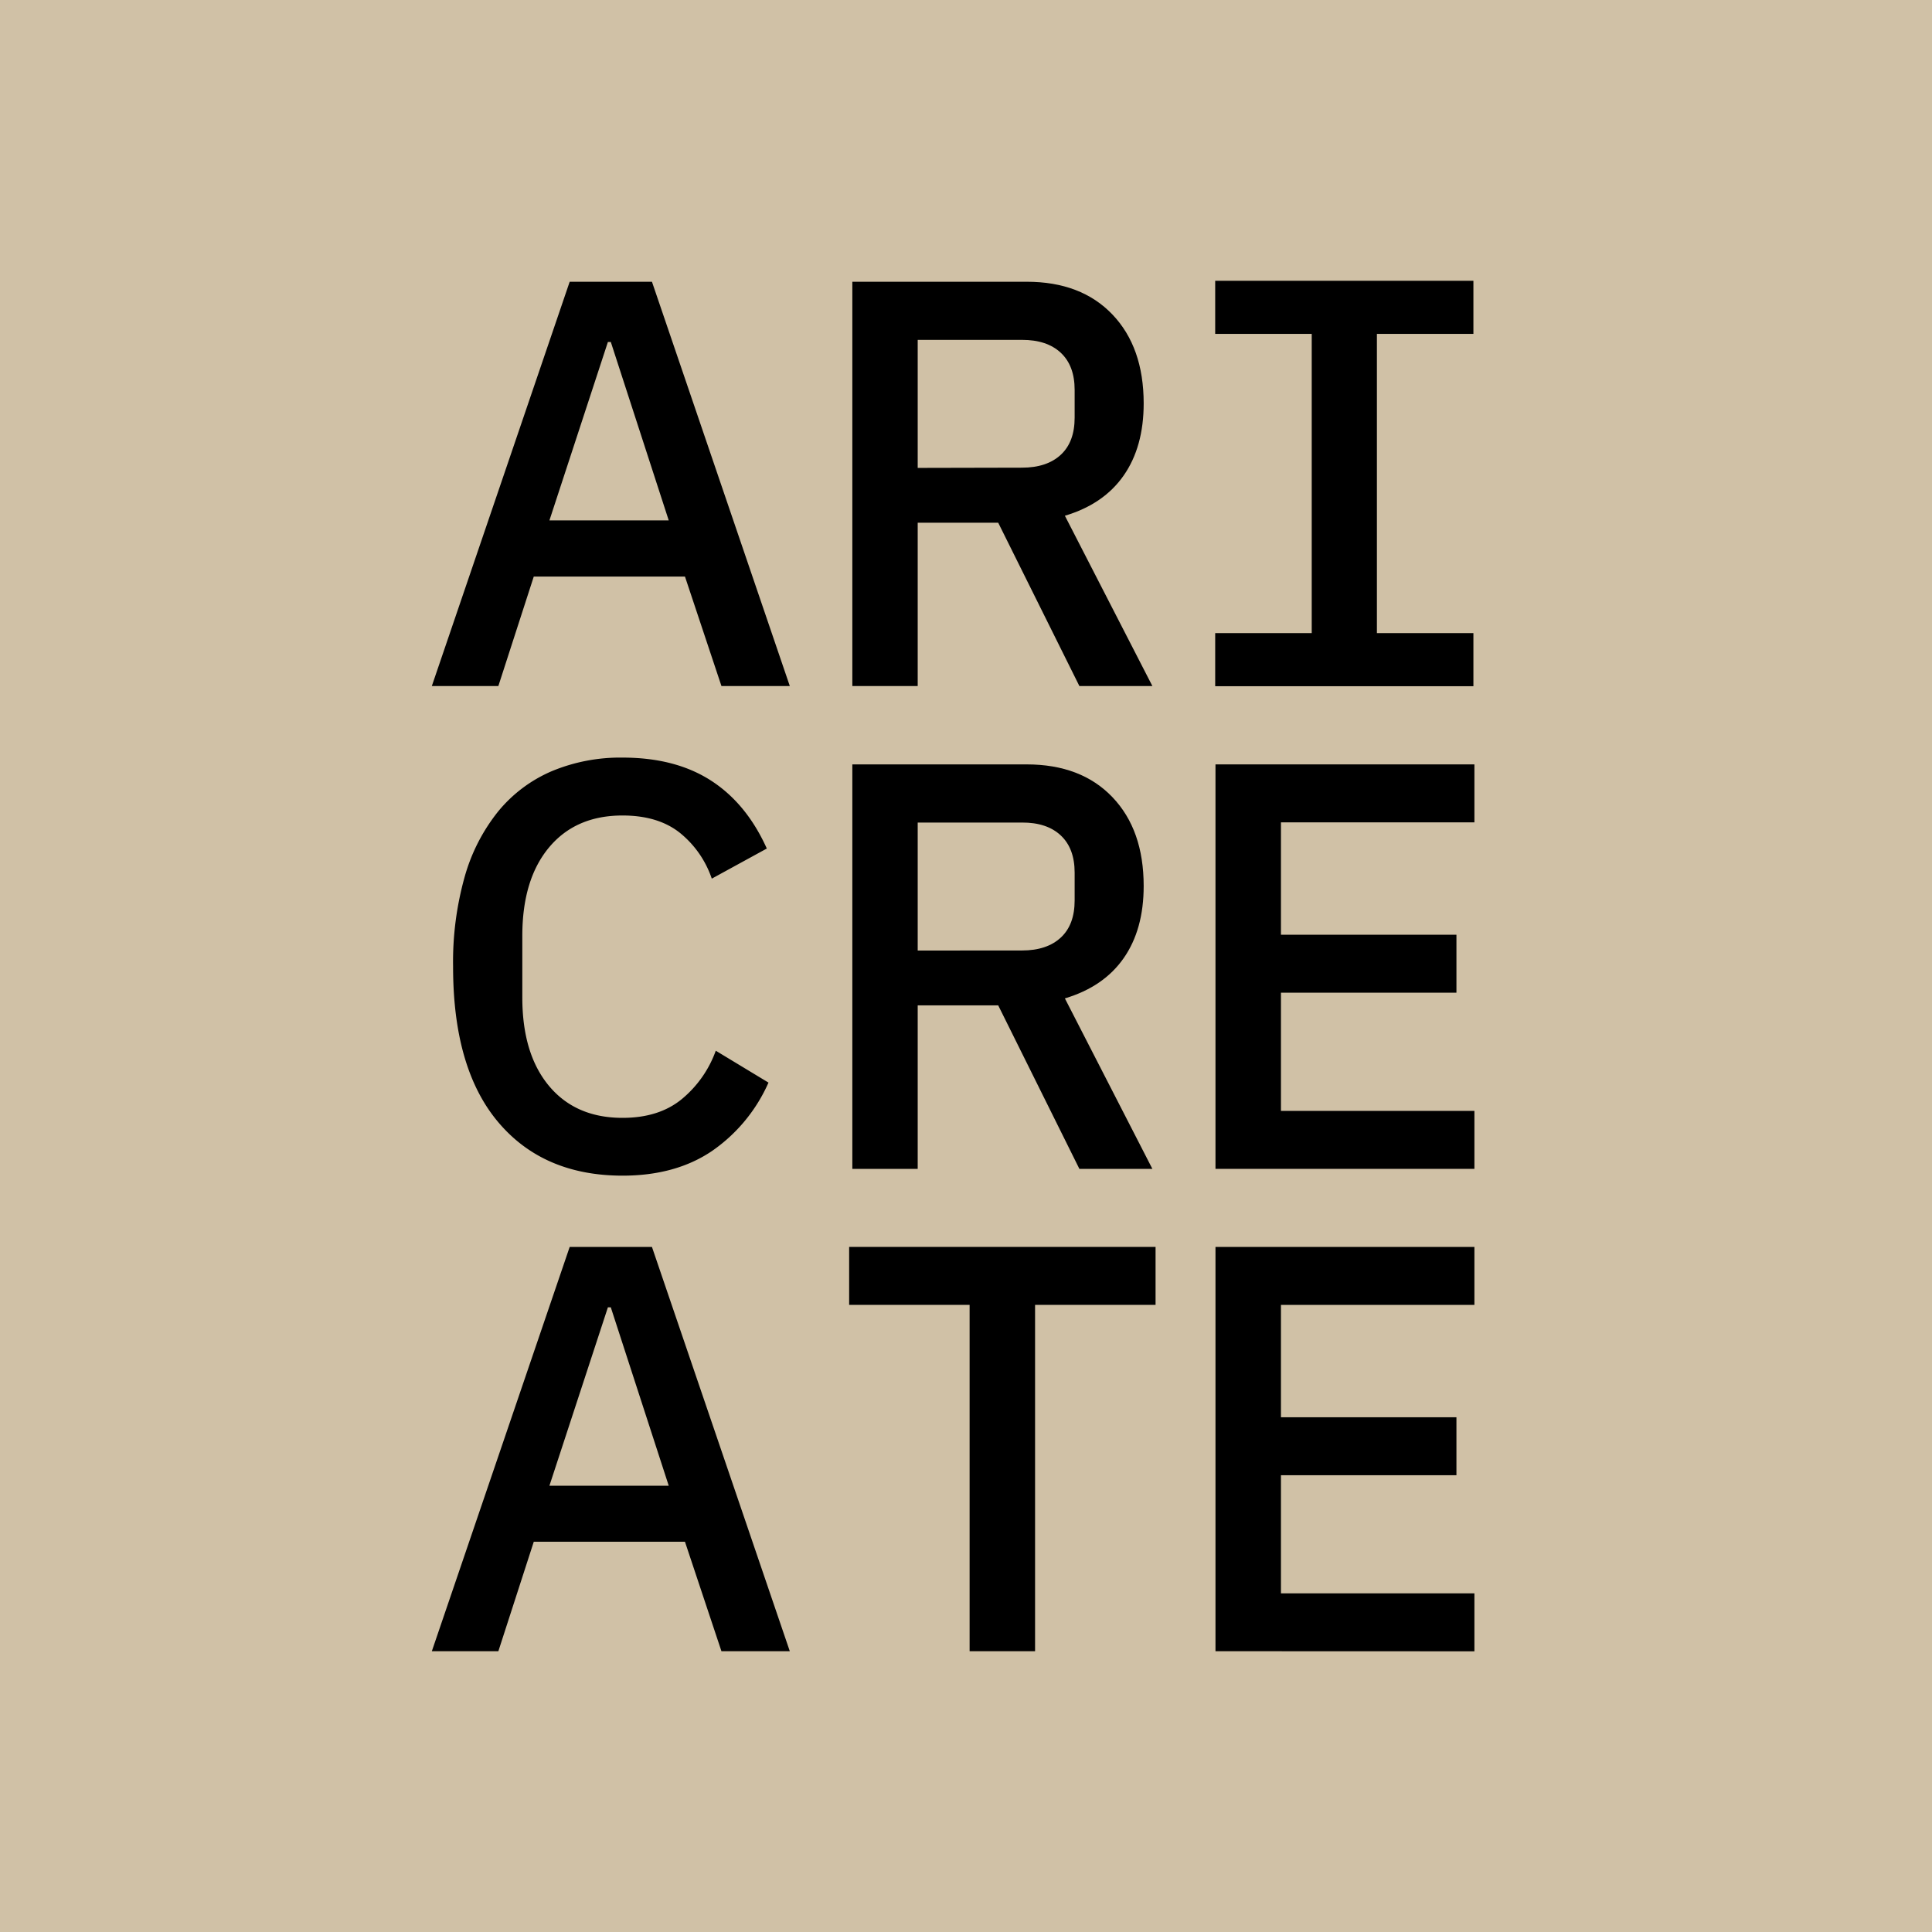 <svg id="Layer_1" data-name="Layer 1" xmlns="http://www.w3.org/2000/svg" viewBox="0 0 600 600"><defs><style>.cls-1{fill:#d0c1a6;}</style></defs><rect class="cls-1" width="600" height="600"/><path d="M224.05,213.05l-11.33-34H165.77l-11,34H134.11L176.92,87.5h25.55l42.81,125.55ZM189.69,106.2h-.9l-18.16,55.41h37.05Z"/><path d="M285,213.05H264.7V87.5h54.14q16.91,0,26.62,10.16t9.72,27.61q0,13.49-6.21,22.4t-18.26,12.5l27.17,52.88H335.21L310,162.33H285Zm32.37-67.81q7.74,0,12.06-4t4.31-11.55v-8.6q0-7.52-4.31-11.54t-12.06-4H285v39.76Z"/><path d="M193.38,365.11q-24.65,0-38.67-16.64t-14-48.3a97.68,97.68,0,0,1,3.6-27.88A57.05,57.05,0,0,1,154.71,252a43.78,43.78,0,0,1,16.64-12.5,55.23,55.23,0,0,1,22-4.22q16.37,0,27.43,7.12t17.36,21.12l-17.09,9.35a31.07,31.07,0,0,0-10-14.3q-6.75-5.31-17.72-5.31-14.56,0-22.84,9.94t-8.28,27.44v19.14q0,17.52,8.28,27.45t22.84,9.93q11.34,0,18.44-5.85a34.72,34.72,0,0,0,10.52-15l16.37,9.9a50.64,50.64,0,0,1-17.63,21.3Q209.76,365.1,193.38,365.11Z"/><path d="M285,363H264.7V237.39h54.14q16.91,0,26.63,10.17t9.71,27.61q0,13.49-6.21,22.39t-18.26,12.5L357.88,363H335.21L310,312.22H285Zm32.37-67.82q7.74,0,12.06-4t4.31-11.56V271q0-7.51-4.31-11.55t-12.06-4H285v39.75Z"/><path d="M377.48,363V237.39h80.41v18H397.81v34.9h54.5v18h-54.5V345h60.08v18Z"/><path d="M224.05,512.8l-11.33-34H165.77l-11,34H134.11l42.81-125.55h25.55L245.28,512.8ZM189.69,406h-.9l-18.16,55.4h37.05Z"/><path d="M321.45,405.24V512.8H301.12V405.24H263.71v-18h95.16v18Z"/><path d="M377.48,512.8V387.25h80.41v18H397.81v34.89h54.5v18h-54.5v36.69h60.08v18Z"/><polygon points="457.58 103.69 457.58 87.2 377.39 87.2 377.39 103.69 407.37 103.69 407.37 196.62 377.39 196.62 377.39 213.11 457.58 213.11 457.58 196.62 427.61 196.62 427.61 103.69 457.58 103.69"/></svg>